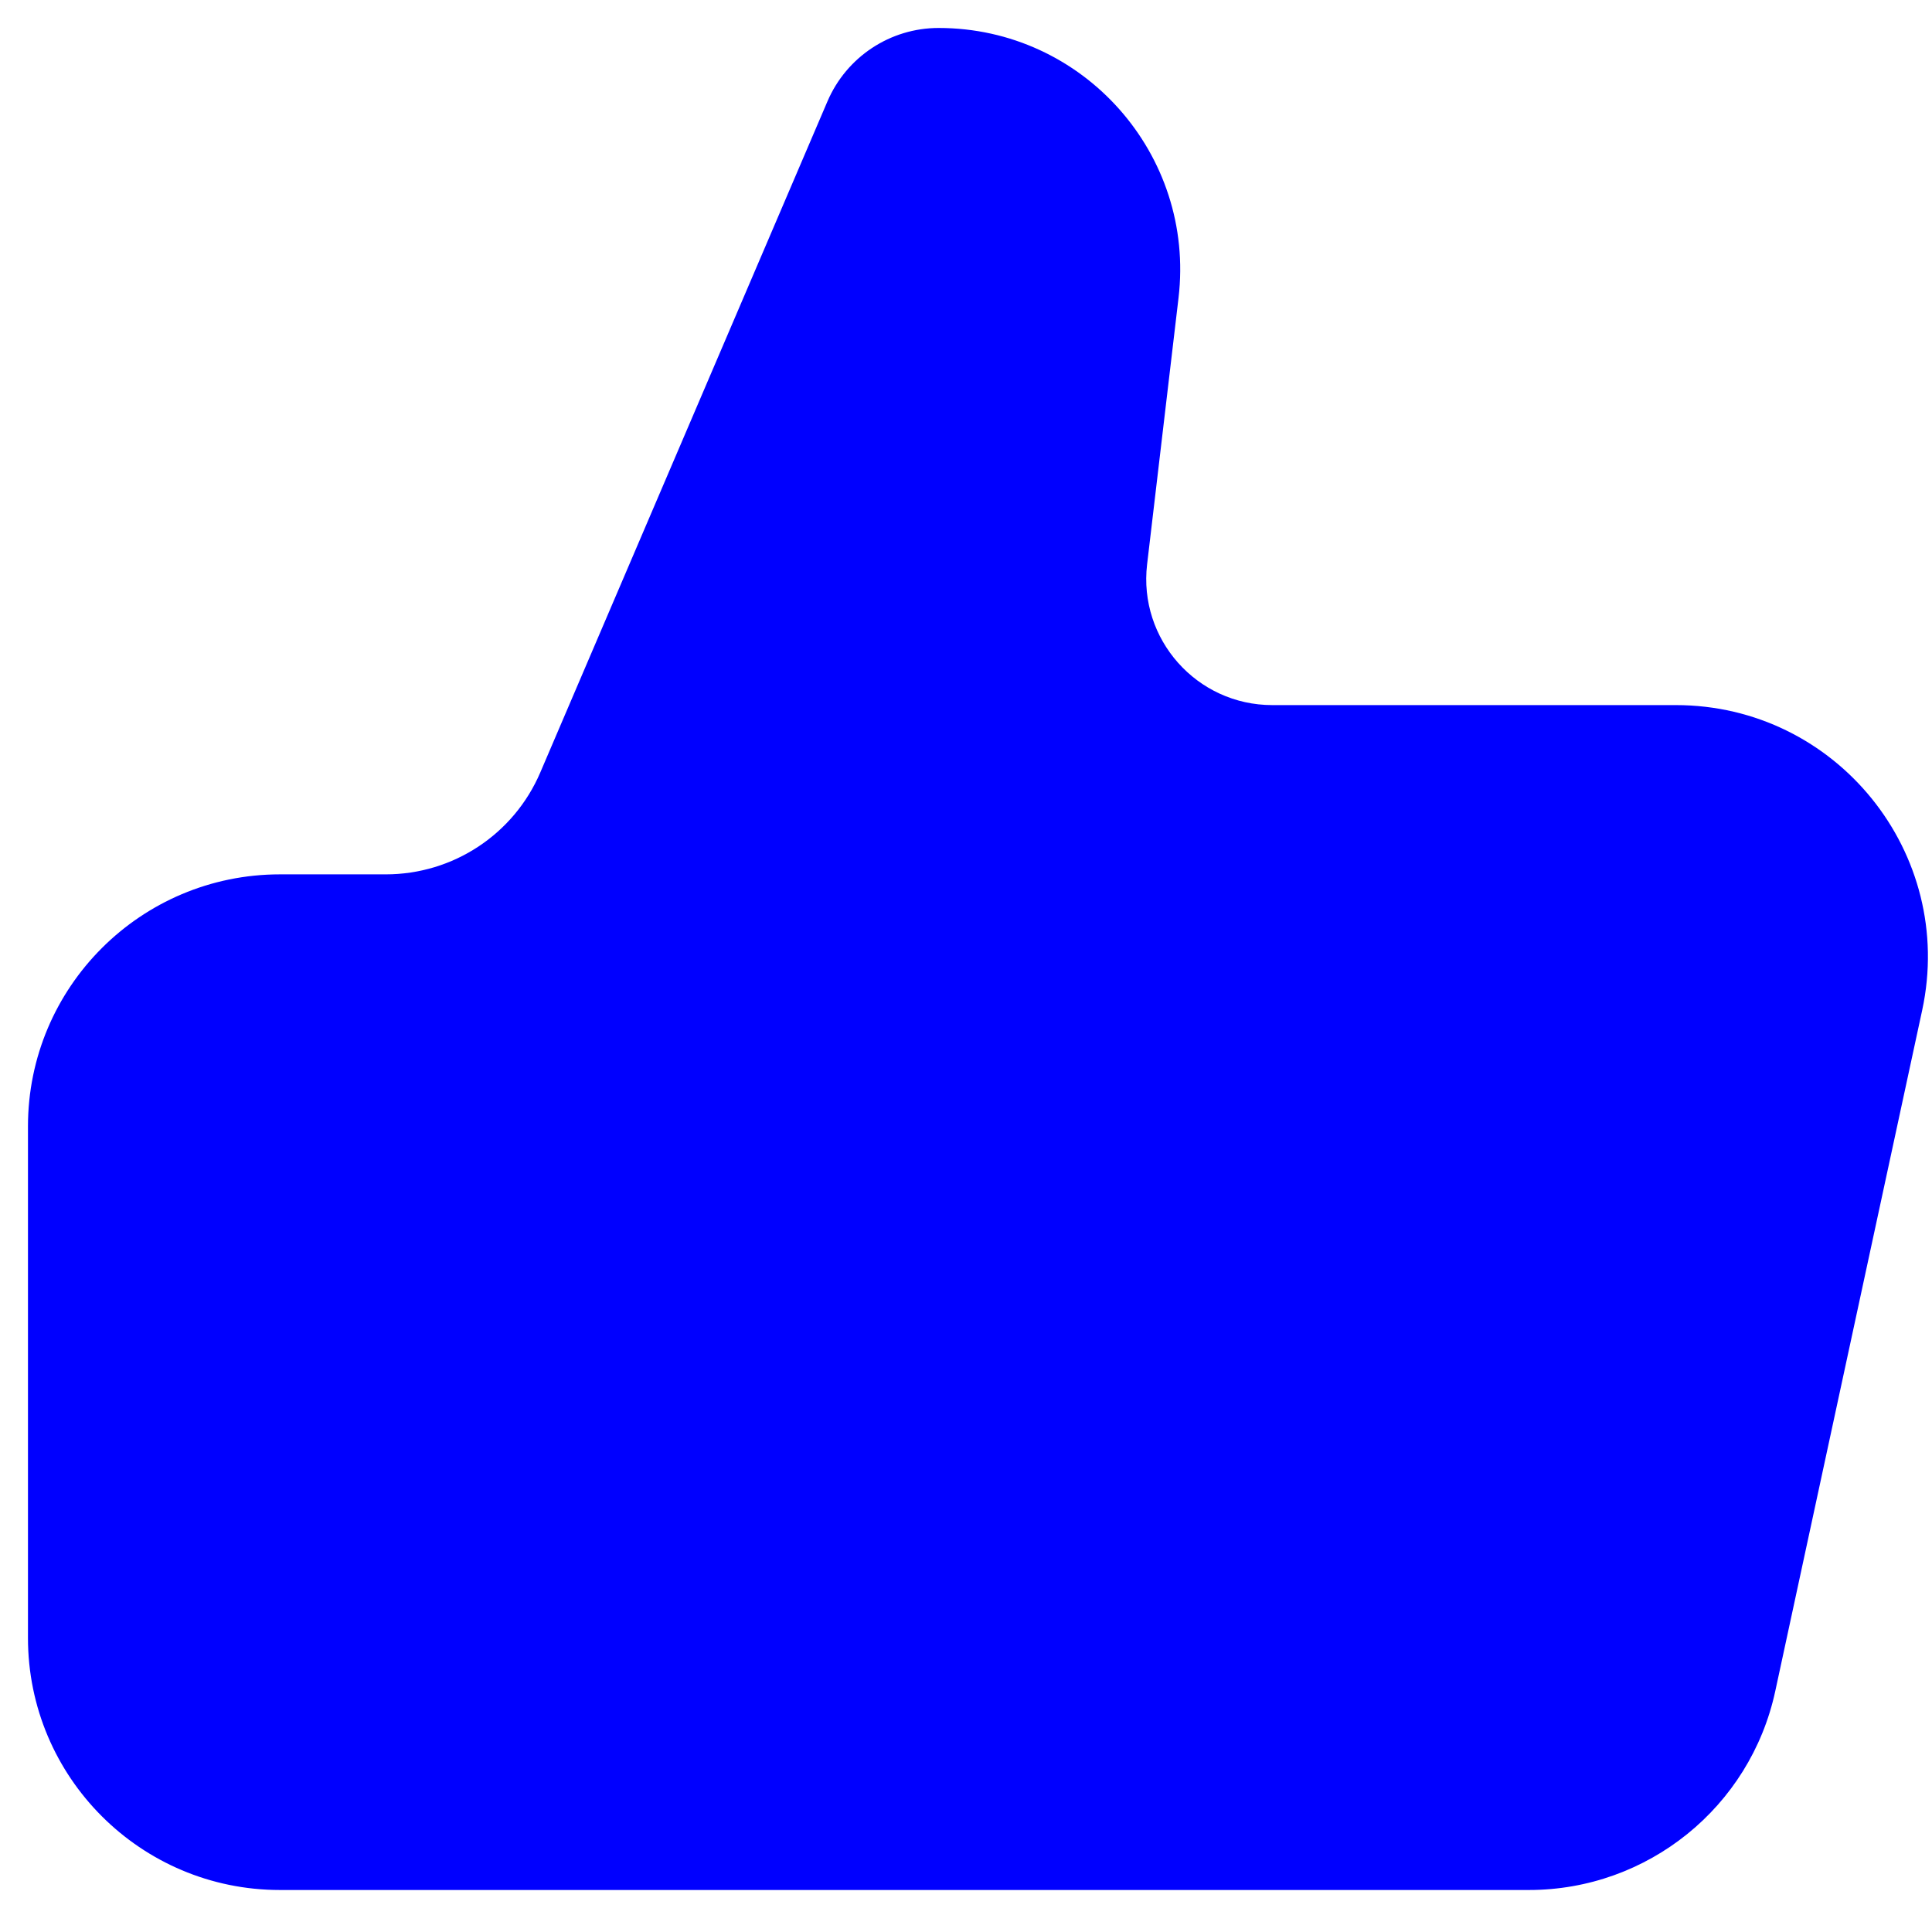 <svg width="23" height="23" viewBox="0 0 23 23" fill="none" xmlns="http://www.w3.org/2000/svg">
    <path d="M0.333 13.409C0.333 11.752 1.676 10.409 3.333 10.409H4.593C5.394 10.409 6.117 9.932 6.432 9.196L9.851 1.206C10.078 0.677 10.598 0.333 11.174 0.333C12.896 0.333 14.232 1.837 14.03 3.547L13.656 6.718C13.551 7.61 14.248 8.394 15.146 8.394H19.95C21.862 8.394 23.286 10.158 22.883 12.027L21.134 20.133C20.836 21.514 19.614 22.5 18.201 22.5H3.333C1.676 22.5 0.333 21.157 0.333 19.5V13.409Z" fill="blue"/>
</svg>